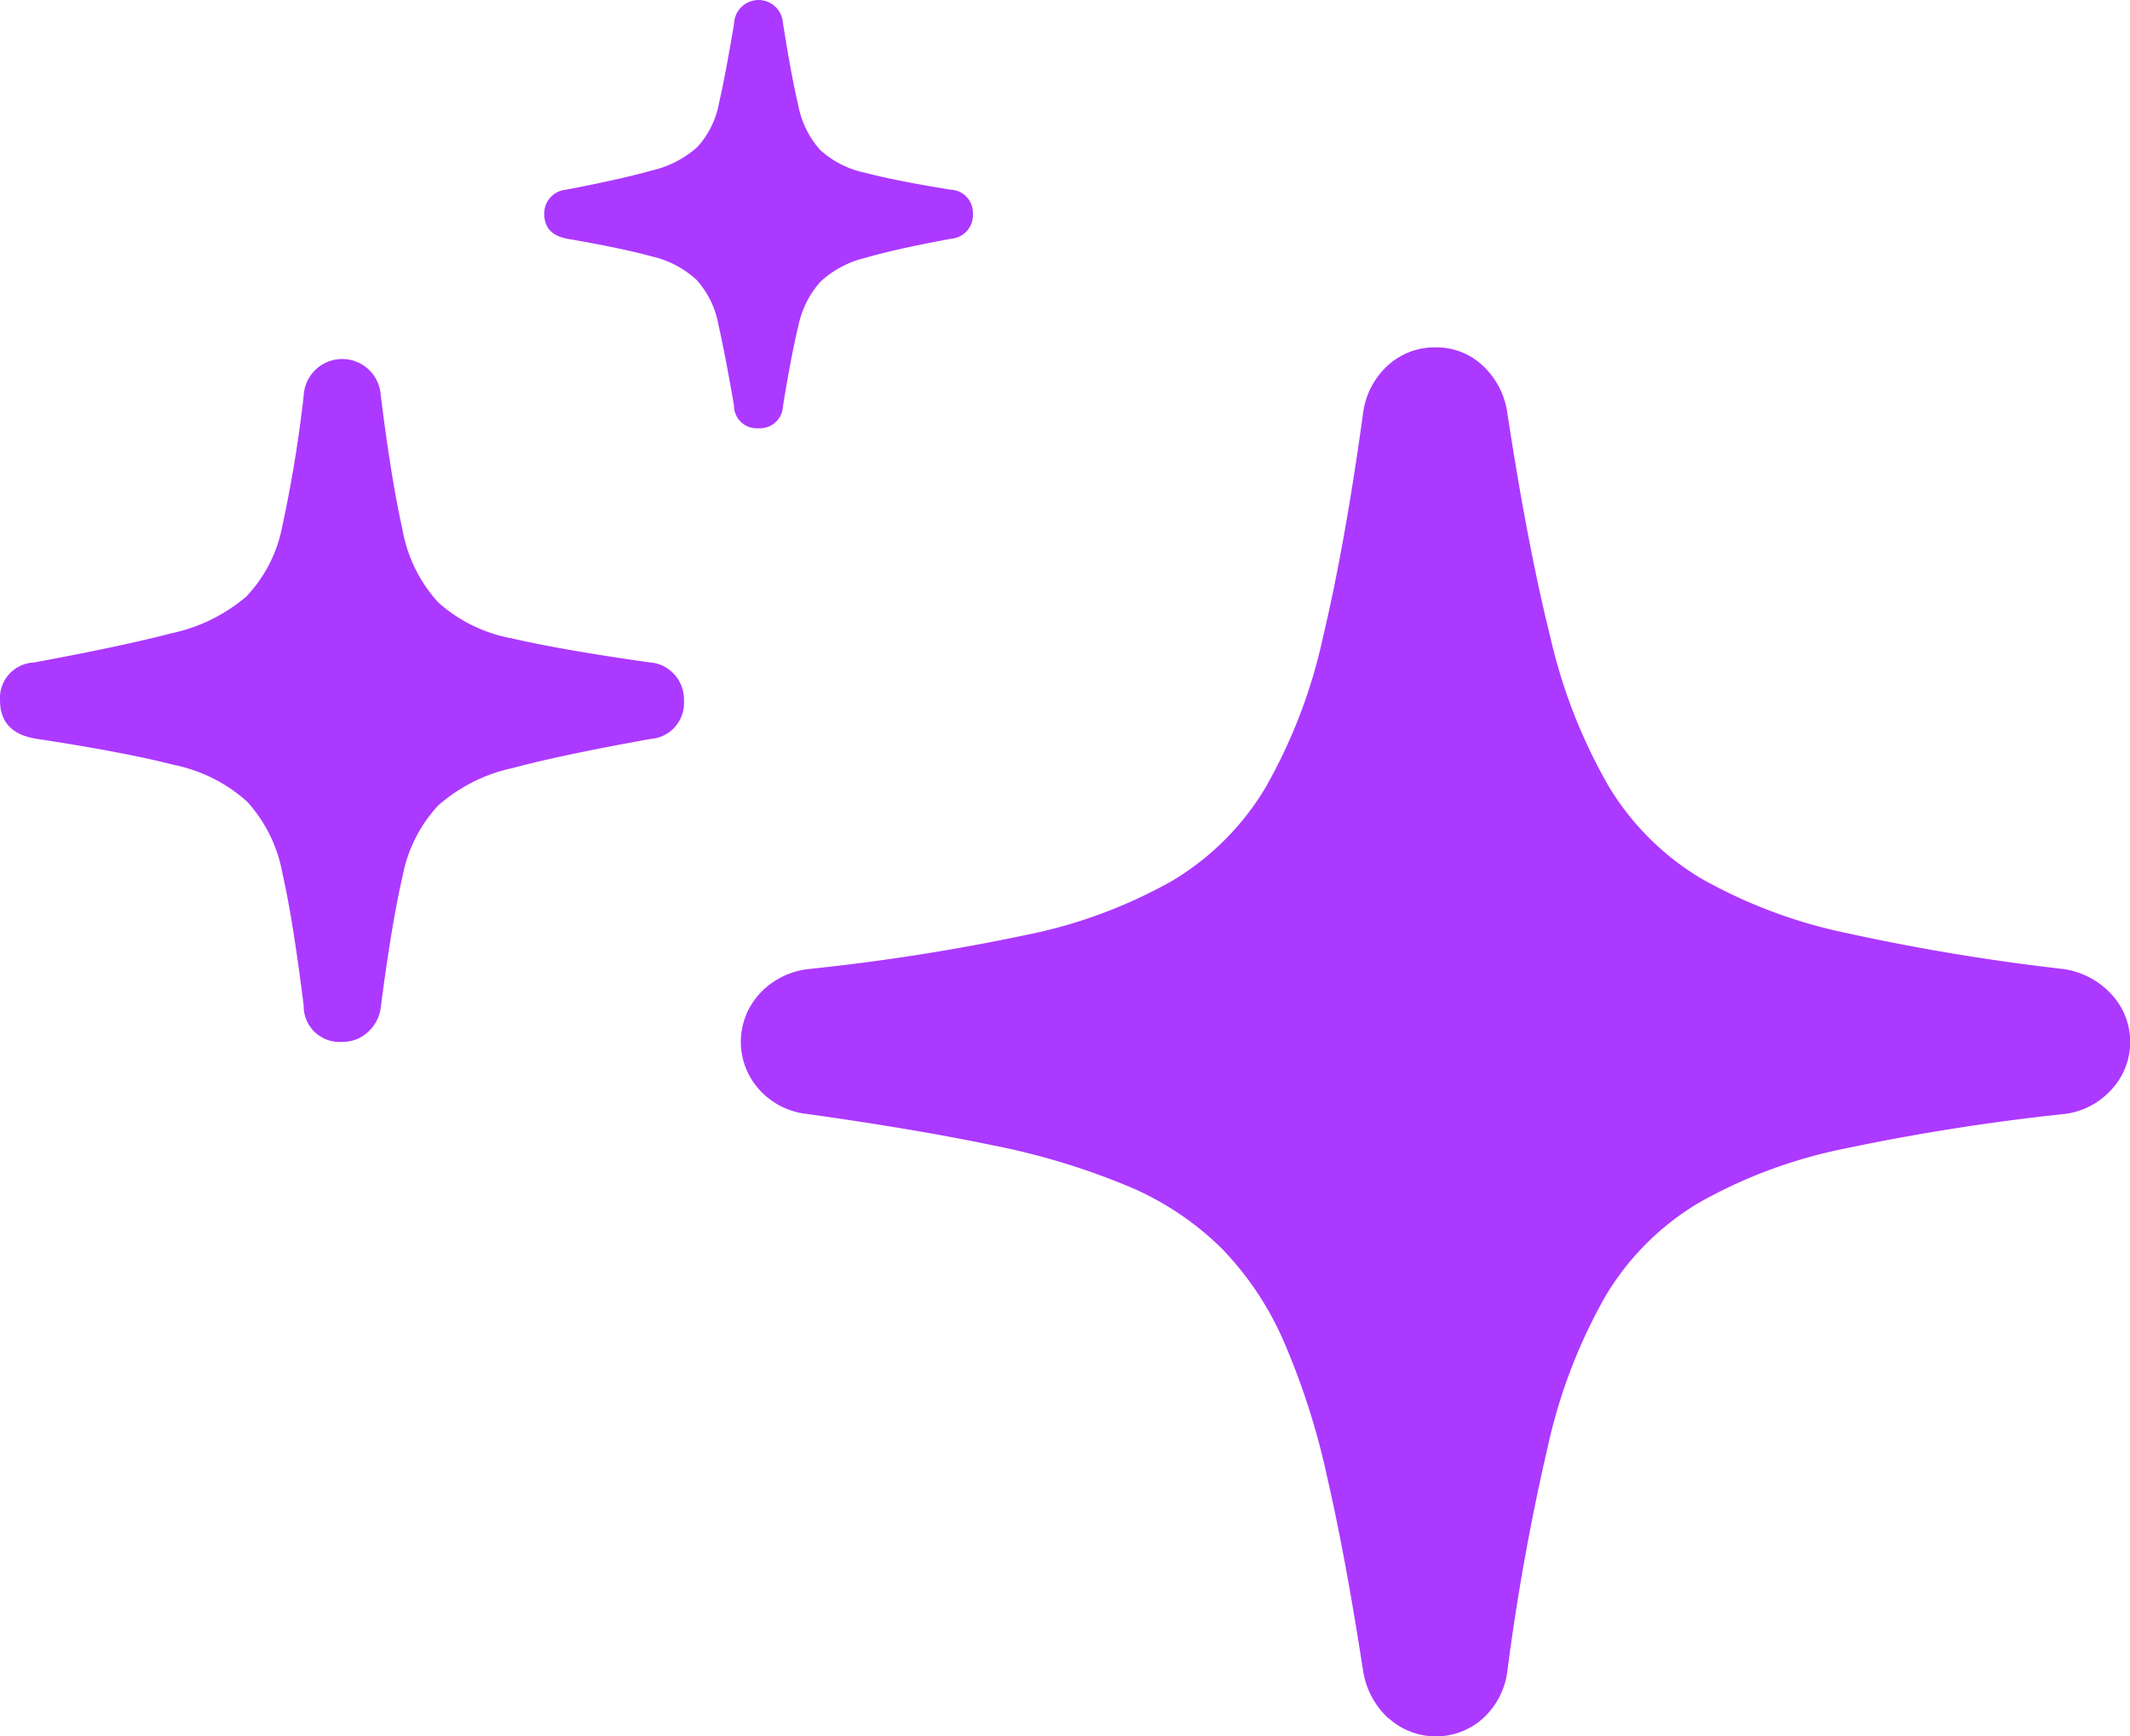 <svg xmlns="http://www.w3.org/2000/svg" width="60.381" height="49.23" viewBox="0 0 60.381 49.23">
  <path id="União_4" data-name="União 4" d="M17201.357,12408.719a2.318,2.318,0,0,1-.713-1.327c-.324-2.1-.656-3.92-1.008-5.45a20.711,20.711,0,0,0-1.234-3.886,8.8,8.8,0,0,0-1.781-2.671,8.369,8.369,0,0,0-2.637-1.751,20.013,20.013,0,0,0-3.8-1.154q-2.232-.466-5.291-.895a2.123,2.123,0,0,1-1.361-.683,2.017,2.017,0,0,1,.008-2.736,2.215,2.215,0,0,1,1.375-.691,59.7,59.7,0,0,0,6.176-.968,14,14,0,0,0,4.146-1.539,7.627,7.627,0,0,0,2.641-2.646,15.023,15.023,0,0,0,1.625-4.253c.41-1.729.795-3.855,1.141-6.384a2.214,2.214,0,0,1,.7-1.327,1.962,1.962,0,0,1,1.354-.51,1.9,1.9,0,0,1,1.322.506,2.248,2.248,0,0,1,.705,1.322q.577,3.792,1.219,6.367a15.3,15.3,0,0,0,1.646,4.227,7.623,7.623,0,0,0,2.619,2.628,14.27,14.27,0,0,0,4.119,1.552,60.971,60.971,0,0,0,6.164,1.024,2.292,2.292,0,0,1,1.348.7,1.984,1.984,0,0,1,0,2.735,2.133,2.133,0,0,1-1.357.679,62.071,62.071,0,0,0-6.189.977,13.943,13.943,0,0,0-4.148,1.544,7.6,7.6,0,0,0-2.637,2.645,15.228,15.228,0,0,0-1.629,4.249,64.787,64.787,0,0,0-1.15,6.384,2.182,2.182,0,0,1-.687,1.331,2,2,0,0,1-2.676,0Zm-30.748-20.211c-.2-1.582-.393-2.827-.6-3.734a4.107,4.107,0,0,0-1.006-2.049,4.424,4.424,0,0,0-2.084-1.042q-1.389-.356-3.838-.73c-.723-.1-1.08-.467-1.08-1.089a1.007,1.007,0,0,1,.959-1.081q2.484-.46,3.9-.829a4.8,4.8,0,0,0,2.123-1.042,3.965,3.965,0,0,0,1.02-2,36.761,36.761,0,0,0,.605-3.687,1.094,1.094,0,0,1,2.184-.035c.2,1.626.41,2.9.617,3.821a4.131,4.131,0,0,0,1.016,2.07,4.306,4.306,0,0,0,2.1,1.021c.938.216,2.234.444,3.893.678a1.03,1.03,0,0,1,.7.342,1.062,1.062,0,0,1,.271.739,1.021,1.021,0,0,1-.945,1.089c-1.674.3-2.979.575-3.916.826a4.675,4.675,0,0,0-2.1,1.055,4.033,4.033,0,0,0-1.016,2.014q-.311,1.336-.617,3.713a1.129,1.129,0,0,1-.363.7,1.043,1.043,0,0,1-.727.281A1.015,1.015,0,0,1,17170.609,12388.508Zm12.2-17c-.168-.985-.32-1.754-.445-2.312a2.59,2.59,0,0,0-.613-1.258,2.784,2.784,0,0,0-1.275-.67c-.57-.156-1.365-.324-2.395-.5-.436-.082-.652-.315-.652-.7a.672.672,0,0,1,.617-.691c1.043-.2,1.855-.381,2.43-.545a2.9,2.9,0,0,0,1.293-.666,2.515,2.515,0,0,0,.613-1.244c.125-.545.268-1.3.428-2.261a.693.693,0,0,1,1.383-.026q.234,1.491.432,2.334a2.672,2.672,0,0,0,.619,1.275,2.7,2.7,0,0,0,1.279.652q.861.227,2.424.48a.657.657,0,0,1,.633.691.669.669,0,0,1-.619.7c-1.041.194-1.85.372-2.424.54a2.844,2.844,0,0,0-1.279.679,2.693,2.693,0,0,0-.627,1.254q-.2.823-.437,2.282a.649.649,0,0,1-.691.618A.642.642,0,0,1,17182.807,12371.508Z" transform="translate(-17162 -12359.998)" fill="#ac39ff"/>
</svg>
